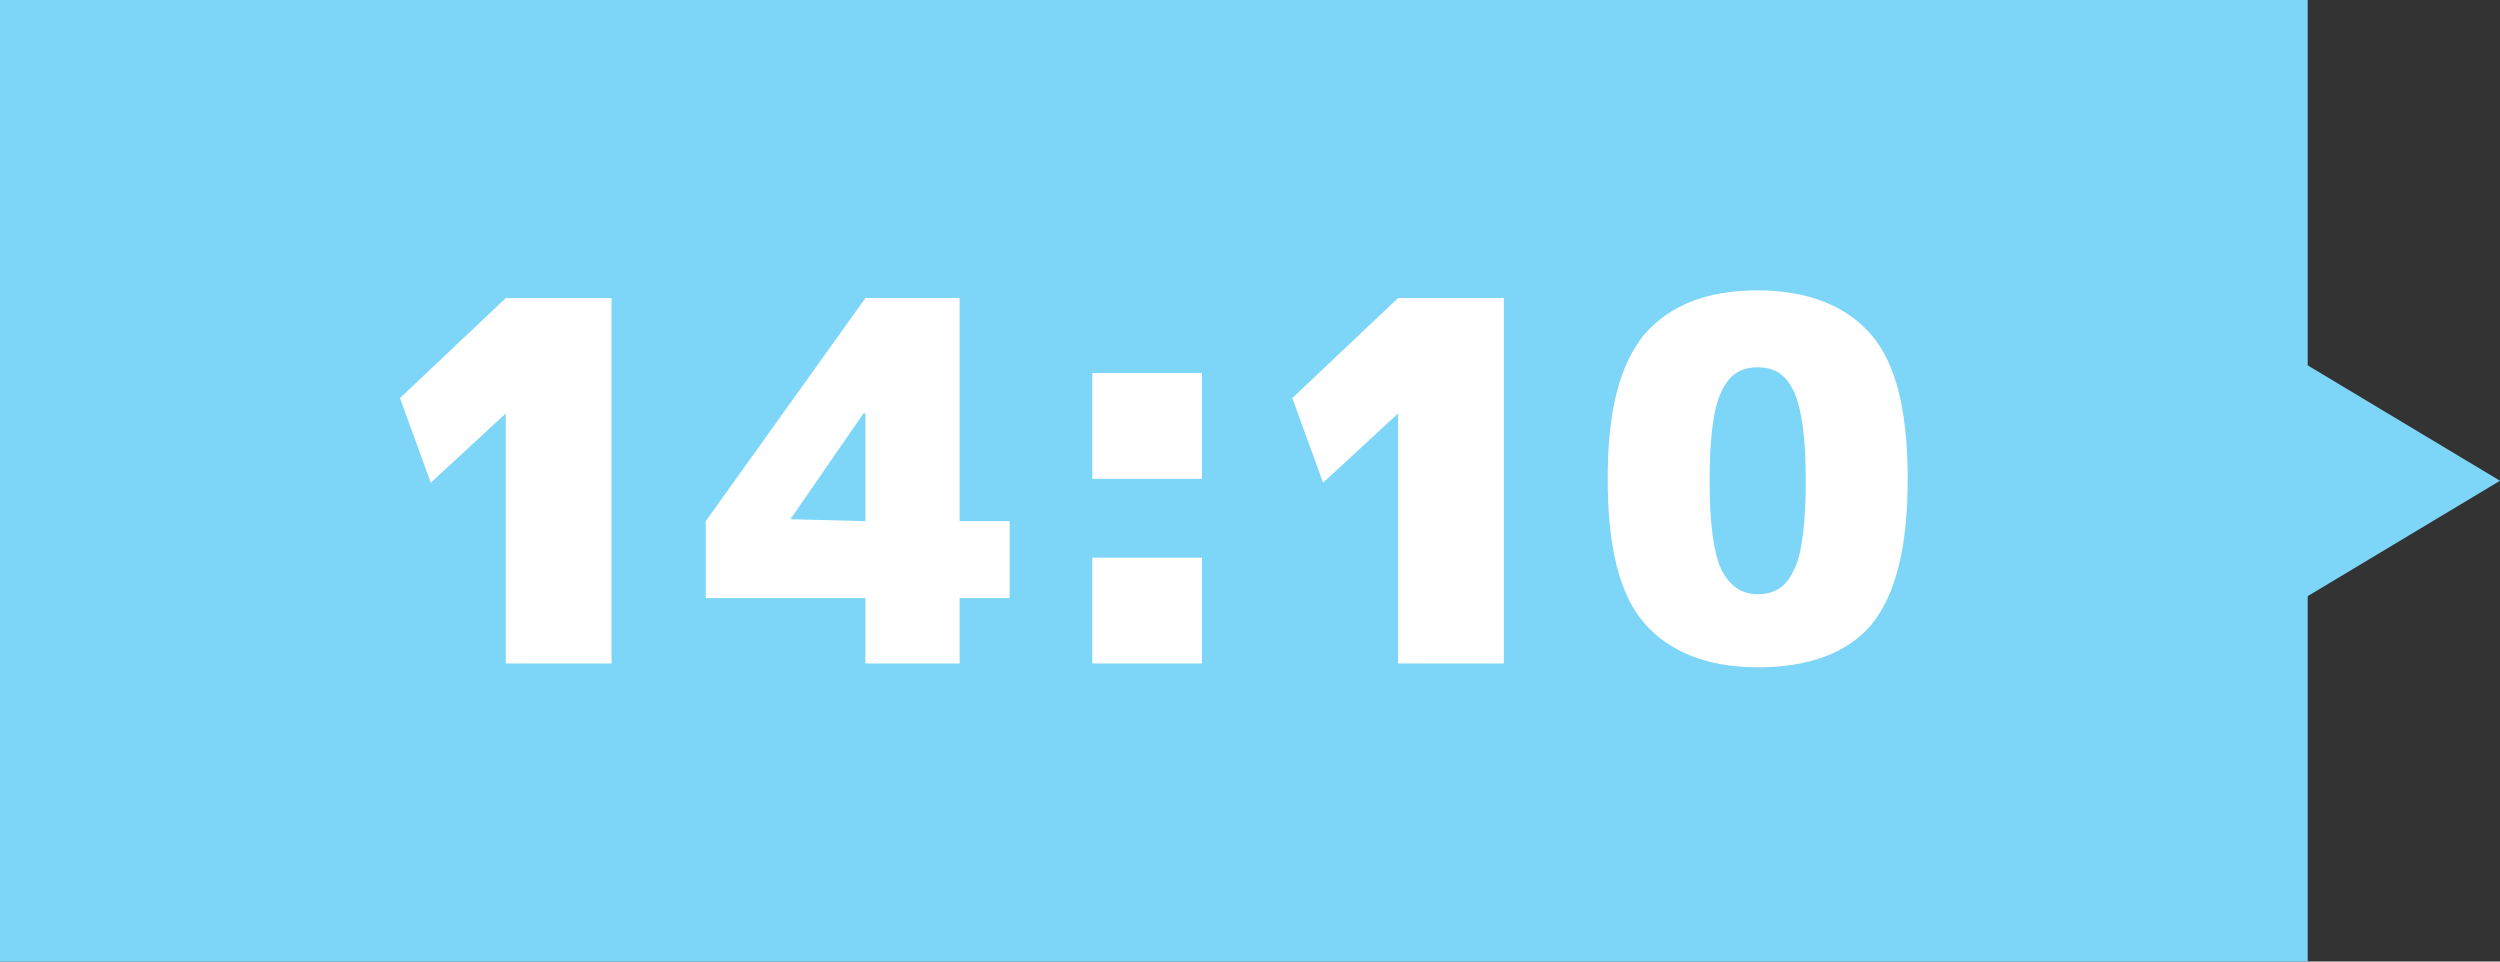 <?xml version="1.0" encoding="utf-8"?>
<!-- Generator: Adobe Illustrator 27.0.0, SVG Export Plug-In . SVG Version: 6.00 Build 0)  -->
<svg version="1.1" id="レイヤー_1" xmlns="http://www.w3.org/2000/svg" xmlns:xlink="http://www.w3.org/1999/xlink" x="0px"
	 y="0px" viewBox="0 0 130 50" style="enable-background:new 0 0 130 50;" xml:space="preserve">
<rect x="0" y="0" width="130" height="50" fill="#333333" stroke="none"/>
<style type="text/css">
	.st0{fill:#7DD6F8;}
	.st1{enable-background:new    ;}
	.st2{fill:#FFFFFF;}
</style>
<rect class="st0" width="120" height="50"/>
<polygon class="st0" points="130,25 115,16 115,34 "/>
<g class="st1">
	<path class="st2" d="M26.3,21.5L26.3,21.5l-3.9,3.6l-1.6-4.4l5.5-5.2h5.5v19h-5.5V21.5z"/>
	<path class="st2" d="M49.9,31.1v3.4H45v-3.4h-8.3v-4L45,15.5h4.9v11.6h2.6v4H49.9z M41.1,27L41.1,27l3.9,0.1v-5.6h-0.1L41.1,27z"/>
	<path class="st2" d="M56.8,24.9v-5.5h5.7v5.5H56.8z M56.8,34.5V29h5.7v5.5H56.8z"/>
	<path class="st2" d="M72.7,21.5L72.7,21.5l-3.9,3.6l-1.6-4.4l5.5-5.2h5.5v19h-5.5V21.5z"/>
	<path class="st2" d="M97.3,32.5C96,34,94,34.7,91.4,34.7c-2.6,0-4.6-0.8-5.9-2.3c-1.3-1.5-1.9-4-1.9-7.5s0.6-5.9,1.9-7.5
		c1.3-1.5,3.2-2.3,5.9-2.3c2.6,0,4.6,0.8,5.9,2.3c1.3,1.5,1.9,4,1.9,7.5S98.6,30.9,97.3,32.5z M89.5,29.6c0.4,0.8,1,1.3,1.9,1.3
		c0.9,0,1.5-0.4,1.9-1.3c0.4-0.8,0.6-2.4,0.6-4.6s-0.2-3.7-0.6-4.6s-1-1.3-1.9-1.3c-0.9,0-1.5,0.4-1.9,1.3c-0.4,0.8-0.6,2.4-0.6,4.6
		S89.1,28.7,89.5,29.6z"/>
</g>
</svg>
